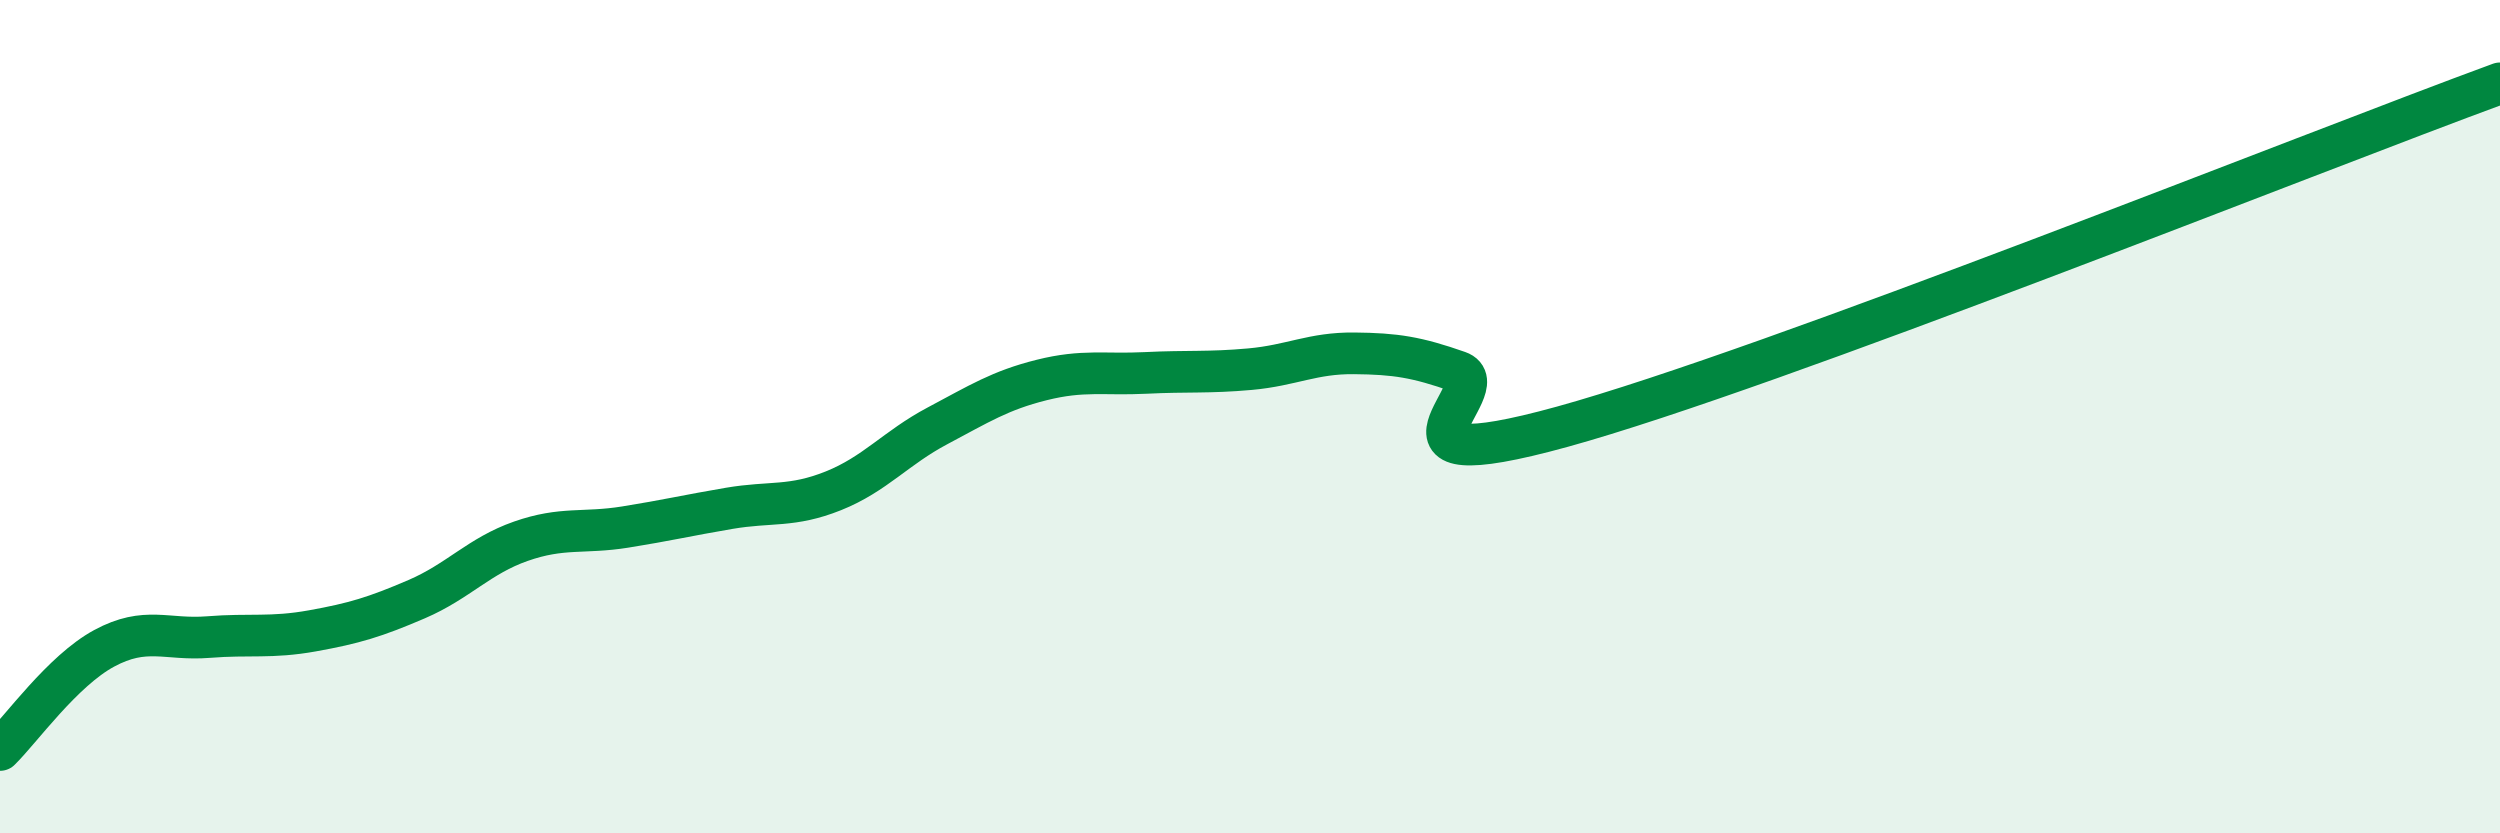 
    <svg width="60" height="20" viewBox="0 0 60 20" xmlns="http://www.w3.org/2000/svg">
      <path
        d="M 0,18 C 0.5,17.51 1.5,16.1 2.5,15.56 C 3.5,15.02 4,15.37 5,15.29 C 6,15.21 6.5,15.32 7.5,15.14 C 8.5,14.96 9,14.81 10,14.38 C 11,13.95 11.5,13.34 12.5,12.99 C 13.5,12.64 14,12.81 15,12.65 C 16,12.49 16.5,12.37 17.5,12.2 C 18.5,12.03 19,12.18 20,11.78 C 21,11.38 21.5,10.75 22.5,10.22 C 23.5,9.69 24,9.37 25,9.12 C 26,8.87 26.5,9 27.5,8.95 C 28.5,8.9 29,8.95 30,8.86 C 31,8.77 31.5,8.47 32.5,8.48 C 33.5,8.49 34,8.57 35,8.92 C 36,9.27 32.5,11.62 37.5,10.24 C 42.5,8.86 55.5,3.65 60,2L60 20L0 20Z"
        fill="#008740"
        opacity="0.1"
        stroke-linecap="round"
        stroke-linejoin="round"
      />
      <path
        d="M 0,18 C 0.5,17.51 1.5,16.1 2.5,15.56 C 3.5,15.02 4,15.37 5,15.29 C 6,15.21 6.5,15.32 7.5,15.14 C 8.5,14.96 9,14.81 10,14.38 C 11,13.95 11.5,13.34 12.5,12.99 C 13.5,12.64 14,12.81 15,12.65 C 16,12.49 16.5,12.37 17.5,12.2 C 18.5,12.03 19,12.18 20,11.78 C 21,11.38 21.5,10.75 22.5,10.22 C 23.5,9.69 24,9.37 25,9.12 C 26,8.87 26.5,9 27.5,8.95 C 28.5,8.9 29,8.95 30,8.86 C 31,8.77 31.5,8.47 32.5,8.48 C 33.5,8.49 34,8.57 35,8.92 C 36,9.27 32.5,11.62 37.5,10.24 C 42.5,8.86 55.5,3.65 60,2"
        stroke="#008740"
        stroke-width="1"
        fill="none"
        stroke-linecap="round"
        stroke-linejoin="round"
      />
    </svg>
  